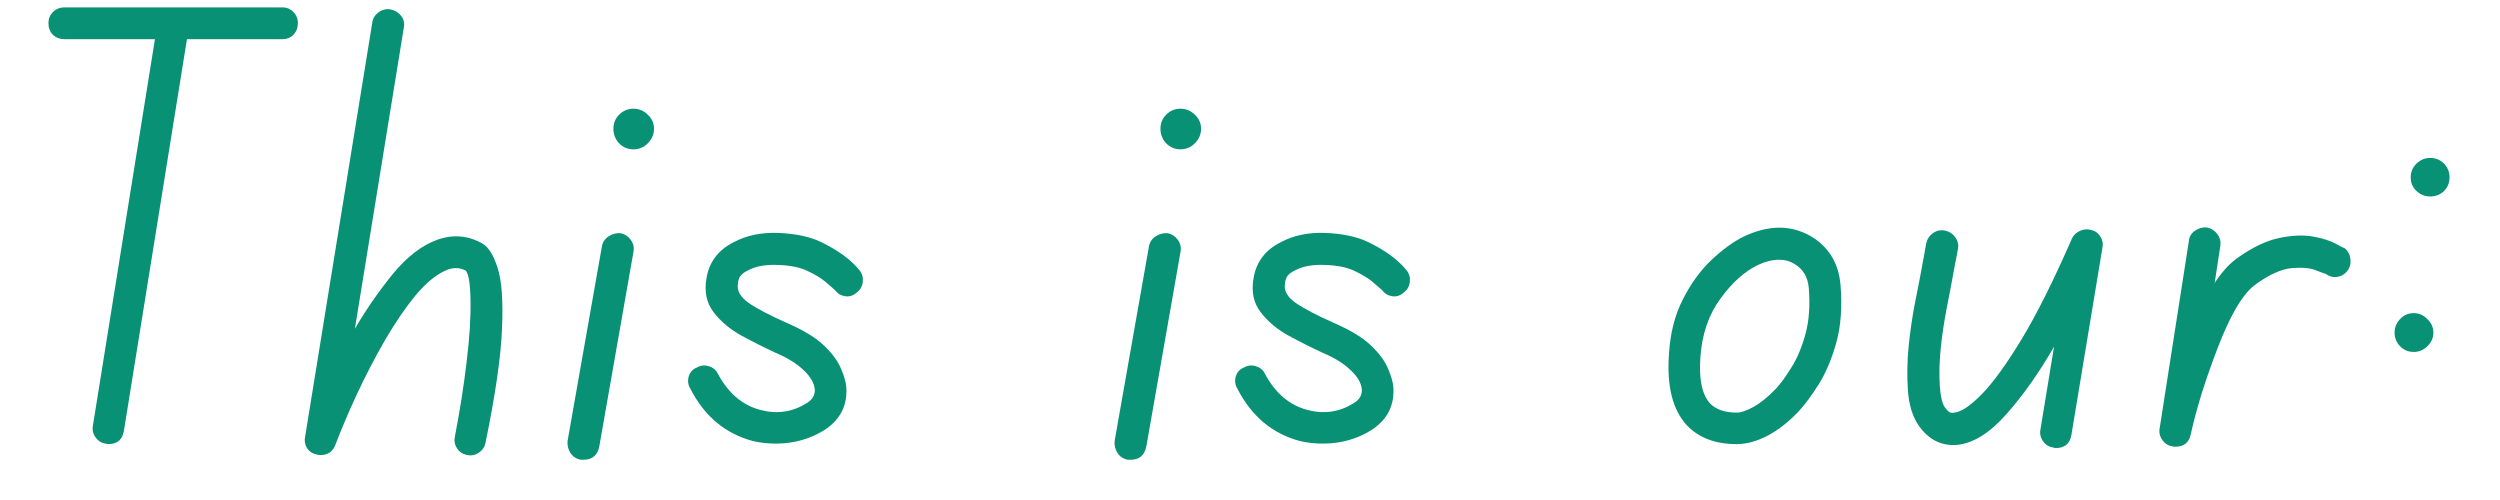 <svg xmlns="http://www.w3.org/2000/svg" xmlns:xlink="http://www.w3.org/1999/xlink" width="200" zoomAndPan="magnify" viewBox="0 0 150 30" height="40" preserveAspectRatio="xMidYMid meet" version="1.2"><defs><clipPath id="5ab396a643"><path d="M 2.418 0 L 18 0 L 18 27 L 2.418 27 Z M 2.418 0 "/></clipPath></defs><g id="6bd04a3a84"><g clip-rule="nonzero" clip-path="url(#5ab396a643)"><g style="fill:#089175;fill-opacity:1;"><g transform="translate(0.968, 27.194)"><path style="stroke:none" d="M 15.984 -26.75 C 16.242 -26.75 16.461 -26.656 16.641 -26.469 C 16.816 -26.289 16.906 -26.07 16.906 -25.812 C 16.906 -25.531 16.816 -25.297 16.641 -25.109 C 16.461 -24.93 16.242 -24.844 15.984 -24.844 L 10.25 -24.844 L 6.469 -1.359 C 6.383 -0.816 6.07 -0.547 5.531 -0.547 C 5.477 -0.547 5.426 -0.555 5.375 -0.578 C 5.125 -0.609 4.922 -0.734 4.766 -0.953 C 4.609 -1.172 4.555 -1.41 4.609 -1.672 L 8.328 -24.844 L 2.906 -24.844 C 2.625 -24.844 2.391 -24.93 2.203 -25.109 C 2.023 -25.297 1.938 -25.531 1.938 -25.812 C 1.938 -26.07 2.023 -26.289 2.203 -26.469 C 2.391 -26.656 2.625 -26.75 2.906 -26.75 Z M 15.984 -26.75 "/></g></g></g><g style="fill:#089175;fill-opacity:1;"><g transform="translate(17.34, 27.194)"><path style="stroke:none" d="M 11.609 -12.578 C 11.973 -12.367 12.273 -11.883 12.516 -11.125 C 12.766 -10.363 12.852 -9.148 12.781 -7.484 C 12.719 -5.828 12.391 -3.551 11.797 -0.656 C 11.754 -0.395 11.617 -0.188 11.391 -0.031 C 11.172 0.113 10.938 0.16 10.688 0.109 C 10.426 0.055 10.223 -0.078 10.078 -0.297 C 9.941 -0.516 9.898 -0.75 9.953 -1 C 10.254 -2.551 10.488 -4.039 10.656 -5.469 C 10.832 -6.906 10.91 -8.125 10.891 -9.125 C 10.879 -10.133 10.785 -10.742 10.609 -10.953 C 10.297 -11.129 9.945 -11.156 9.562 -11.031 C 8.938 -10.801 8.301 -10.305 7.656 -9.547 C 7.02 -8.785 6.391 -7.867 5.766 -6.797 C 5.148 -5.723 4.582 -4.629 4.062 -3.516 C 3.551 -2.41 3.125 -1.406 2.781 -0.5 C 2.625 -0.094 2.328 0.109 1.891 0.109 C 1.816 0.109 1.742 0.098 1.672 0.078 C 1.41 0.023 1.211 -0.102 1.078 -0.312 C 0.953 -0.52 0.914 -0.75 0.969 -1 L 5 -25.859 C 5.039 -26.109 5.172 -26.312 5.391 -26.469 C 5.617 -26.625 5.859 -26.676 6.109 -26.625 C 6.367 -26.57 6.578 -26.441 6.734 -26.234 C 6.891 -26.035 6.941 -25.805 6.891 -25.547 L 3.953 -7.469 C 4.648 -8.656 5.414 -9.758 6.25 -10.781 C 7.094 -11.801 7.977 -12.477 8.906 -12.812 C 9.852 -13.145 10.754 -13.066 11.609 -12.578 Z M 11.609 -12.578 "/></g></g><g style="fill:#089175;fill-opacity:1;"><g transform="translate(33.21, 27.194)"><path style="stroke:none" d="M 4.031 -13.203 C 4.281 -13.148 4.484 -13.016 4.641 -12.797 C 4.797 -12.578 4.848 -12.336 4.797 -12.078 L 2.75 -0.422 C 2.645 0.117 2.332 0.391 1.812 0.391 C 1.758 0.391 1.695 0.391 1.625 0.391 C 1.363 0.336 1.16 0.203 1.016 -0.016 C 0.879 -0.234 0.82 -0.473 0.844 -0.734 L 2.906 -12.422 C 2.957 -12.68 3.094 -12.879 3.312 -13.016 C 3.531 -13.16 3.77 -13.223 4.031 -13.203 Z M 4.797 -20.672 C 5.129 -20.672 5.414 -20.551 5.656 -20.312 C 5.906 -20.082 6.031 -19.801 6.031 -19.469 C 6.031 -19.133 5.906 -18.844 5.656 -18.594 C 5.414 -18.352 5.129 -18.234 4.797 -18.234 C 4.461 -18.234 4.176 -18.352 3.938 -18.594 C 3.707 -18.844 3.594 -19.133 3.594 -19.469 C 3.594 -19.801 3.707 -20.082 3.938 -20.312 C 4.176 -20.551 4.461 -20.672 4.797 -20.672 Z M 4.797 -20.672 "/></g></g><g style="fill:#089175;fill-opacity:1;"><g transform="translate(40.371, 27.194)"><path style="stroke:none" d="M 4.531 -10.984 C 4.27 -10.859 4.098 -10.723 4.016 -10.578 C 3.941 -10.441 3.906 -10.305 3.906 -10.172 C 3.832 -9.766 4.039 -9.383 4.531 -9.031 C 5.02 -8.688 5.816 -8.27 6.922 -7.781 C 7.879 -7.363 8.602 -6.914 9.094 -6.438 C 9.582 -5.969 9.914 -5.508 10.094 -5.062 C 10.281 -4.625 10.383 -4.266 10.406 -3.984 C 10.488 -2.879 10.051 -2.016 9.094 -1.391 C 8.219 -0.848 7.25 -0.578 6.188 -0.578 C 5.695 -0.578 5.234 -0.629 4.797 -0.734 C 3.148 -1.172 1.898 -2.219 1.047 -3.875 C 0.91 -4.102 0.879 -4.348 0.953 -4.609 C 1.035 -4.867 1.195 -5.047 1.438 -5.141 C 1.664 -5.273 1.906 -5.301 2.156 -5.219 C 2.414 -5.145 2.598 -4.992 2.703 -4.766 C 3.328 -3.598 4.18 -2.875 5.266 -2.594 C 6.266 -2.332 7.191 -2.473 8.047 -3.016 C 8.379 -3.223 8.535 -3.492 8.516 -3.828 C 8.484 -4.211 8.258 -4.598 7.844 -4.984 C 7.438 -5.379 6.875 -5.727 6.156 -6.031 C 5.477 -6.344 4.797 -6.688 4.109 -7.062 C 3.43 -7.438 2.879 -7.898 2.453 -8.453 C 2.023 -9.004 1.879 -9.68 2.016 -10.484 C 2.172 -11.461 2.711 -12.188 3.641 -12.656 C 4.41 -13.07 5.305 -13.258 6.328 -13.219 C 7.348 -13.176 8.191 -13 8.859 -12.688 C 9.922 -12.176 10.707 -11.598 11.219 -10.953 C 11.375 -10.742 11.43 -10.508 11.391 -10.25 C 11.359 -10 11.238 -9.797 11.031 -9.641 C 10.82 -9.453 10.586 -9.379 10.328 -9.422 C 10.078 -9.461 9.875 -9.586 9.719 -9.797 C 9.582 -9.922 9.391 -10.086 9.141 -10.297 C 8.898 -10.504 8.535 -10.723 8.047 -10.953 C 7.609 -11.16 7.023 -11.273 6.297 -11.297 C 5.578 -11.328 4.988 -11.223 4.531 -10.984 Z M 4.531 -10.984 "/></g></g><g style="fill:#089175;fill-opacity:1;"><g transform="translate(54.034, 27.194)"><path style="stroke:none" d=""/></g></g><g style="fill:#089175;fill-opacity:1;"><g transform="translate(66.033, 27.194)"><path style="stroke:none" d="M 4.031 -13.203 C 4.281 -13.148 4.484 -13.016 4.641 -12.797 C 4.797 -12.578 4.848 -12.336 4.797 -12.078 L 2.75 -0.422 C 2.645 0.117 2.332 0.391 1.812 0.391 C 1.758 0.391 1.695 0.391 1.625 0.391 C 1.363 0.336 1.16 0.203 1.016 -0.016 C 0.879 -0.234 0.82 -0.473 0.844 -0.734 L 2.906 -12.422 C 2.957 -12.68 3.094 -12.879 3.312 -13.016 C 3.531 -13.16 3.77 -13.223 4.031 -13.203 Z M 4.797 -20.672 C 5.129 -20.672 5.414 -20.551 5.656 -20.312 C 5.906 -20.082 6.031 -19.801 6.031 -19.469 C 6.031 -19.133 5.906 -18.844 5.656 -18.594 C 5.414 -18.352 5.129 -18.234 4.797 -18.234 C 4.461 -18.234 4.176 -18.352 3.938 -18.594 C 3.707 -18.844 3.594 -19.133 3.594 -19.469 C 3.594 -19.801 3.707 -20.082 3.938 -20.312 C 4.176 -20.551 4.461 -20.672 4.797 -20.672 Z M 4.797 -20.672 "/></g></g><g style="fill:#089175;fill-opacity:1;"><g transform="translate(73.194, 27.194)"><path style="stroke:none" d="M 4.531 -10.984 C 4.27 -10.859 4.098 -10.723 4.016 -10.578 C 3.941 -10.441 3.906 -10.305 3.906 -10.172 C 3.832 -9.766 4.039 -9.383 4.531 -9.031 C 5.02 -8.688 5.816 -8.27 6.922 -7.781 C 7.879 -7.363 8.602 -6.914 9.094 -6.438 C 9.582 -5.969 9.914 -5.508 10.094 -5.062 C 10.281 -4.625 10.383 -4.266 10.406 -3.984 C 10.488 -2.879 10.051 -2.016 9.094 -1.391 C 8.219 -0.848 7.25 -0.578 6.188 -0.578 C 5.695 -0.578 5.234 -0.629 4.797 -0.734 C 3.148 -1.172 1.898 -2.219 1.047 -3.875 C 0.91 -4.102 0.879 -4.348 0.953 -4.609 C 1.035 -4.867 1.195 -5.047 1.438 -5.141 C 1.664 -5.273 1.906 -5.301 2.156 -5.219 C 2.414 -5.145 2.598 -4.992 2.703 -4.766 C 3.328 -3.598 4.18 -2.875 5.266 -2.594 C 6.266 -2.332 7.191 -2.473 8.047 -3.016 C 8.379 -3.223 8.535 -3.492 8.516 -3.828 C 8.484 -4.211 8.258 -4.598 7.844 -4.984 C 7.438 -5.379 6.875 -5.727 6.156 -6.031 C 5.477 -6.344 4.797 -6.688 4.109 -7.062 C 3.43 -7.438 2.879 -7.898 2.453 -8.453 C 2.023 -9.004 1.879 -9.68 2.016 -10.484 C 2.172 -11.461 2.711 -12.188 3.641 -12.656 C 4.41 -13.07 5.305 -13.258 6.328 -13.219 C 7.348 -13.176 8.191 -13 8.859 -12.688 C 9.922 -12.176 10.707 -11.598 11.219 -10.953 C 11.375 -10.742 11.43 -10.508 11.391 -10.25 C 11.359 -10 11.238 -9.797 11.031 -9.641 C 10.82 -9.453 10.586 -9.379 10.328 -9.422 C 10.078 -9.461 9.875 -9.586 9.719 -9.797 C 9.582 -9.922 9.391 -10.086 9.141 -10.297 C 8.898 -10.504 8.535 -10.723 8.047 -10.953 C 7.609 -11.16 7.023 -11.273 6.297 -11.297 C 5.578 -11.328 4.988 -11.223 4.531 -10.984 Z M 4.531 -10.984 "/></g></g><g style="fill:#089175;fill-opacity:1;"><g transform="translate(86.857, 27.194)"><path style="stroke:none" d=""/></g></g><g style="fill:#089175;fill-opacity:1;"><g transform="translate(98.856, 27.194)"><path style="stroke:none" d="M 11.578 -10.062 C 11.68 -8.77 11.598 -7.633 11.328 -6.656 C 11.055 -5.676 10.707 -4.844 10.281 -4.156 C 9.852 -3.477 9.457 -2.941 9.094 -2.547 C 8.5 -1.91 7.875 -1.414 7.219 -1.062 C 6.562 -0.719 5.938 -0.547 5.344 -0.547 C 4.07 -0.547 3.078 -0.922 2.359 -1.672 C 1.504 -2.598 1.145 -4.016 1.281 -5.922 C 1.352 -7.18 1.629 -8.281 2.109 -9.219 C 2.586 -10.164 3.16 -10.957 3.828 -11.594 C 4.504 -12.227 5.148 -12.695 5.766 -13 C 7.234 -13.695 8.562 -13.711 9.75 -13.047 C 10.863 -12.398 11.473 -11.406 11.578 -10.062 Z M 7.703 -3.875 C 7.984 -4.176 8.289 -4.598 8.625 -5.141 C 8.969 -5.68 9.25 -6.348 9.469 -7.141 C 9.688 -7.93 9.754 -8.852 9.672 -9.906 C 9.617 -10.582 9.32 -11.07 8.781 -11.375 C 8.531 -11.531 8.234 -11.609 7.891 -11.609 C 7.484 -11.609 7.062 -11.504 6.625 -11.297 C 5.82 -10.91 5.07 -10.238 4.375 -9.281 C 3.676 -8.332 3.273 -7.176 3.172 -5.812 C 3.066 -4.469 3.258 -3.523 3.75 -2.984 C 4.113 -2.617 4.645 -2.438 5.344 -2.438 C 5.602 -2.438 5.941 -2.551 6.359 -2.781 C 6.785 -3.02 7.234 -3.383 7.703 -3.875 Z M 7.703 -3.875 "/></g></g><g style="fill:#089175;fill-opacity:1;"><g transform="translate(112.945, 27.194)"><path style="stroke:none" d="M 12.547 -13.391 C 12.773 -13.336 12.953 -13.207 13.078 -13 C 13.211 -12.789 13.254 -12.57 13.203 -12.344 L 11.344 -1.125 C 11.258 -0.582 10.945 -0.312 10.406 -0.312 C 10.352 -0.312 10.301 -0.32 10.25 -0.344 C 10 -0.375 9.797 -0.5 9.641 -0.719 C 9.484 -0.938 9.43 -1.176 9.484 -1.438 L 10.297 -6.391 C 9.391 -4.816 8.438 -3.469 7.438 -2.344 C 6.445 -1.219 5.461 -0.602 4.484 -0.5 C 3.555 -0.426 2.797 -0.801 2.203 -1.625 C 1.816 -2.164 1.594 -2.875 1.531 -3.75 C 1.469 -4.625 1.484 -5.531 1.578 -6.469 C 1.68 -7.414 1.801 -8.238 1.938 -8.938 C 2.145 -9.969 2.312 -10.832 2.438 -11.531 C 2.562 -12.227 2.625 -12.578 2.625 -12.578 C 2.676 -12.836 2.812 -13.047 3.031 -13.203 C 3.25 -13.359 3.488 -13.41 3.75 -13.359 C 4.008 -13.305 4.219 -13.172 4.375 -12.953 C 4.531 -12.734 4.582 -12.492 4.531 -12.234 C 4.531 -12.234 4.461 -11.883 4.328 -11.188 C 4.203 -10.488 4.035 -9.609 3.828 -8.547 C 3.547 -7.023 3.41 -5.75 3.422 -4.719 C 3.43 -3.688 3.539 -3.031 3.75 -2.75 C 3.883 -2.57 3.992 -2.469 4.078 -2.438 C 4.172 -2.414 4.242 -2.414 4.297 -2.438 C 4.711 -2.469 5.258 -2.828 5.938 -3.516 C 6.625 -4.211 7.426 -5.316 8.344 -6.828 C 9.258 -8.336 10.27 -10.359 11.375 -12.891 C 11.477 -13.098 11.641 -13.25 11.859 -13.344 C 12.078 -13.445 12.305 -13.461 12.547 -13.391 Z M 12.547 -13.391 "/></g></g><g style="fill:#089175;fill-opacity:1;"><g transform="translate(128.505, 27.194)"><path style="stroke:none" d="M 12.156 -12.312 C 12.363 -12.156 12.484 -11.941 12.516 -11.672 C 12.555 -11.398 12.5 -11.16 12.344 -10.953 C 12.188 -10.742 11.977 -10.617 11.719 -10.578 C 11.469 -10.547 11.238 -10.609 11.031 -10.766 C 11 -10.766 10.812 -10.832 10.469 -10.969 C 10.125 -11.113 9.641 -11.16 9.016 -11.109 C 8.398 -11.055 7.691 -10.742 6.891 -10.172 C 6.473 -9.891 6.062 -9.398 5.656 -8.703 C 5.258 -8.004 4.891 -7.203 4.547 -6.297 C 4.203 -5.398 3.883 -4.492 3.594 -3.578 C 3.312 -2.66 3.094 -1.844 2.938 -1.125 C 2.832 -0.633 2.523 -0.391 2.016 -0.391 C 1.93 -0.391 1.863 -0.398 1.812 -0.422 C 1.582 -0.453 1.391 -0.578 1.234 -0.797 C 1.078 -1.016 1.023 -1.254 1.078 -1.516 L 2.828 -12.734 C 2.848 -12.992 2.969 -13.195 3.188 -13.344 C 3.406 -13.5 3.645 -13.566 3.906 -13.547 C 4.164 -13.492 4.375 -13.363 4.531 -13.156 C 4.688 -12.945 4.75 -12.719 4.719 -12.469 L 4.375 -10.219 C 4.832 -10.914 5.312 -11.43 5.812 -11.766 C 6.688 -12.379 7.508 -12.766 8.281 -12.922 C 9.051 -13.078 9.719 -13.102 10.281 -13 C 10.852 -12.895 11.301 -12.754 11.625 -12.578 C 11.945 -12.398 12.125 -12.312 12.156 -12.312 Z M 12.156 -12.312 "/></g></g><g style="fill:#089175;fill-opacity:1;"><g transform="translate(142.284, 27.194)"><path style="stroke:none" d="M 3.516 -17.719 C 3.859 -17.719 4.141 -17.602 4.359 -17.375 C 4.578 -17.145 4.688 -16.875 4.688 -16.562 C 4.688 -16.227 4.578 -15.953 4.359 -15.734 C 4.141 -15.516 3.859 -15.406 3.516 -15.406 C 3.211 -15.406 2.941 -15.516 2.703 -15.734 C 2.473 -15.953 2.359 -16.227 2.359 -16.562 C 2.359 -16.875 2.473 -17.145 2.703 -17.375 C 2.941 -17.602 3.211 -17.719 3.516 -17.719 Z M 2.547 -8.406 C 2.859 -8.406 3.129 -8.285 3.359 -8.047 C 3.598 -7.816 3.719 -7.547 3.719 -7.234 C 3.719 -6.922 3.598 -6.648 3.359 -6.422 C 3.129 -6.191 2.859 -6.078 2.547 -6.078 C 2.211 -6.078 1.938 -6.191 1.719 -6.422 C 1.5 -6.648 1.391 -6.922 1.391 -7.234 C 1.391 -7.547 1.5 -7.816 1.719 -8.047 C 1.938 -8.285 2.211 -8.406 2.547 -8.406 Z M 2.547 -8.406 "/></g></g></g></svg>